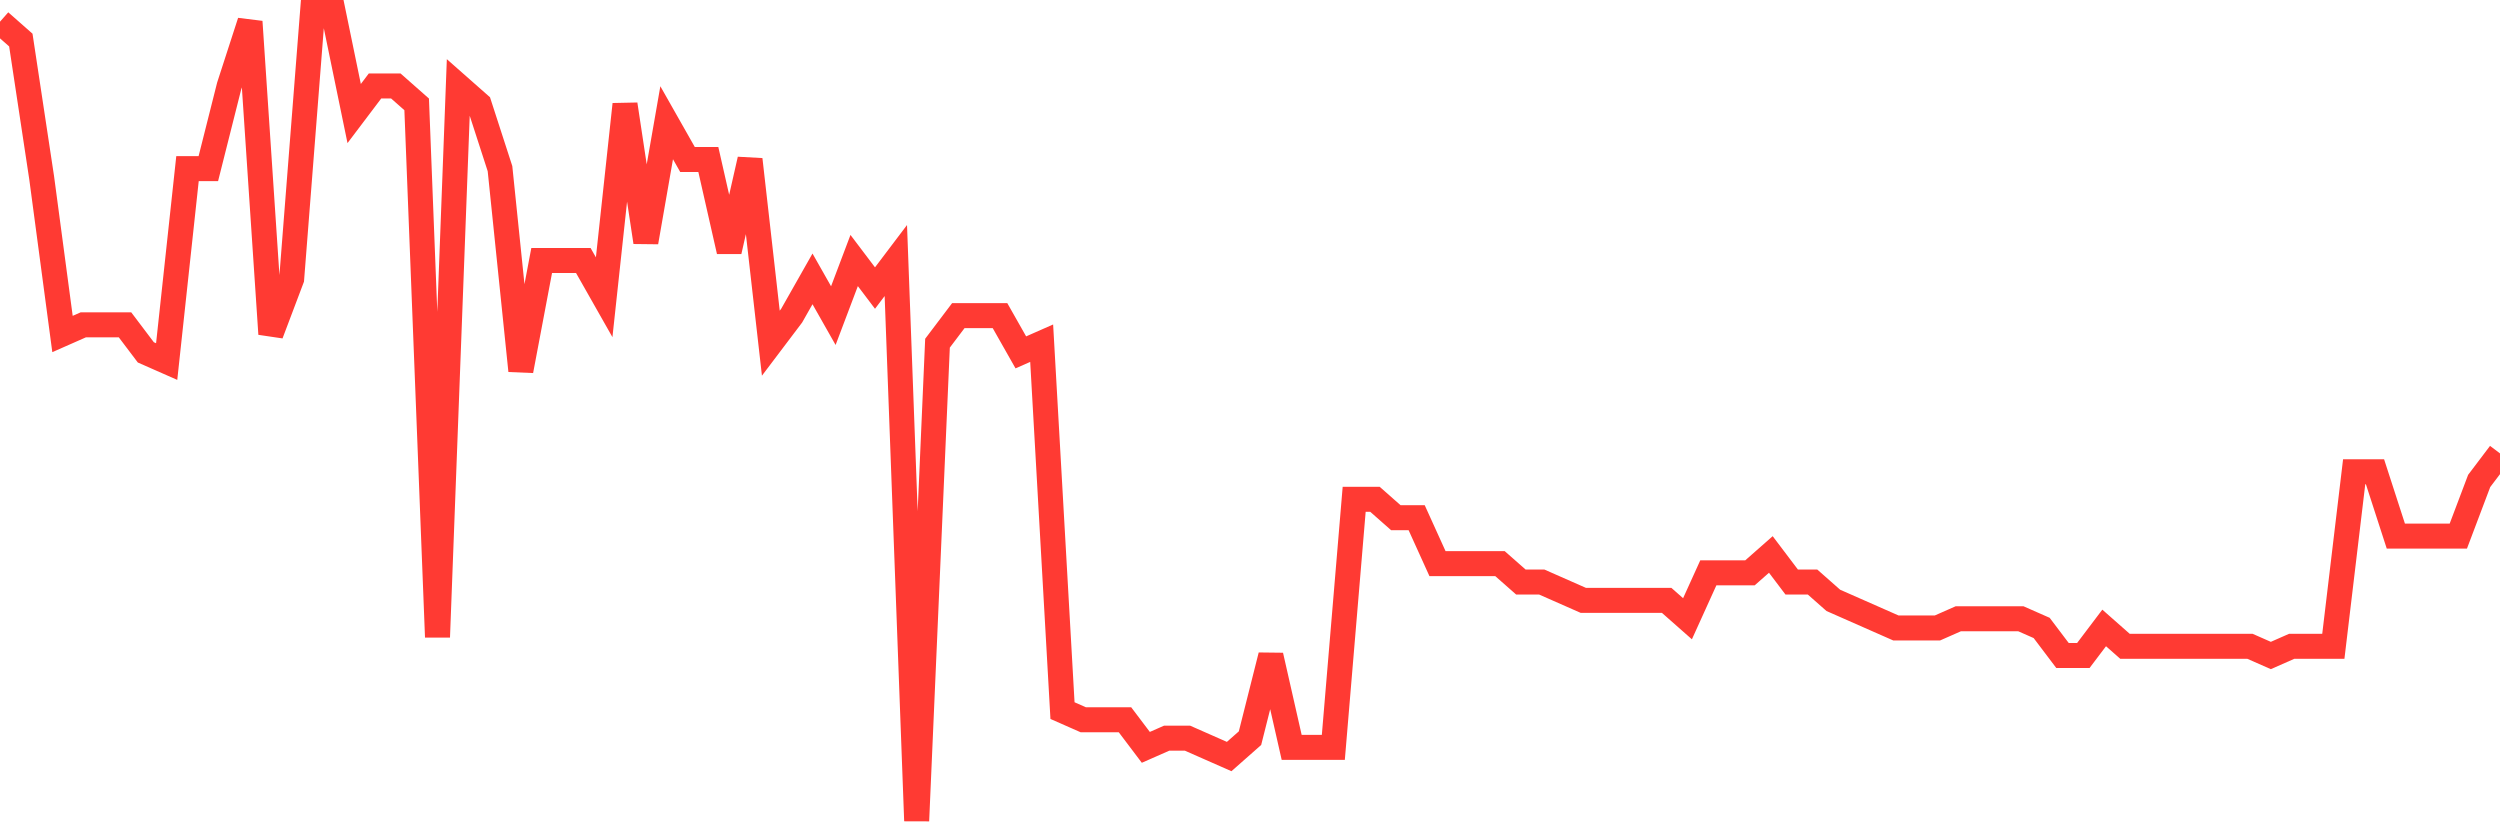 <svg
  xmlns="http://www.w3.org/2000/svg"
  xmlns:xlink="http://www.w3.org/1999/xlink"
  width="120"
  height="40"
  viewBox="0 0 120 40"
  preserveAspectRatio="none"
>
  <polyline
    points="0,1.041 1,1.923 2,8.536 3,16.032 4,15.591 5,15.591 6,15.591 7,16.914 8,17.355 9,8.095 10,8.095 11,4.127 12,1.041 13,16.032 14,13.386 15,0.6 16,0.6 17,5.45 18,4.127 19,4.127 20,5.009 21,30.582 22,4.127 23,5.009 24,8.095 25,17.795 26,12.505 27,12.505 28,12.505 29,14.268 30,5.009 31,11.623 32,5.891 33,7.655 34,7.655 35,12.064 36,7.655 37,16.473 38,15.15 39,13.386 40,15.15 41,12.505 42,13.827 43,12.505 44,39.4 45,16.473 46,15.15 47,15.15 48,15.15 49,16.914 50,16.473 51,34.109 52,34.55 53,34.55 54,34.55 55,35.873 56,35.432 57,35.432 58,35.873 59,36.314 60,35.432 61,31.464 62,35.873 63,35.873 64,35.873 65,23.968 66,23.968 67,24.85 68,24.85 69,27.055 70,27.055 71,27.055 72,27.055 73,27.936 74,27.936 75,28.377 76,28.818 77,28.818 78,28.818 79,28.818 80,28.818 81,29.7 82,27.495 83,27.495 84,27.495 85,26.614 86,27.936 87,27.936 88,28.818 89,29.259 90,29.7 91,30.141 92,30.141 93,30.141 94,29.7 95,29.7 96,29.7 97,29.7 98,30.141 99,31.464 100,31.464 101,30.141 102,31.023 103,31.023 104,31.023 105,31.023 106,31.023 107,31.023 108,31.023 109,31.464 110,31.023 111,31.023 112,31.023 113,22.645 114,22.645 115,25.732 116,25.732 117,25.732 118,25.732 119,23.086 120,21.764"
    fill="none"
    stroke="#ff3a33"
    stroke-width="1.2"
  >
  </polyline>
</svg>